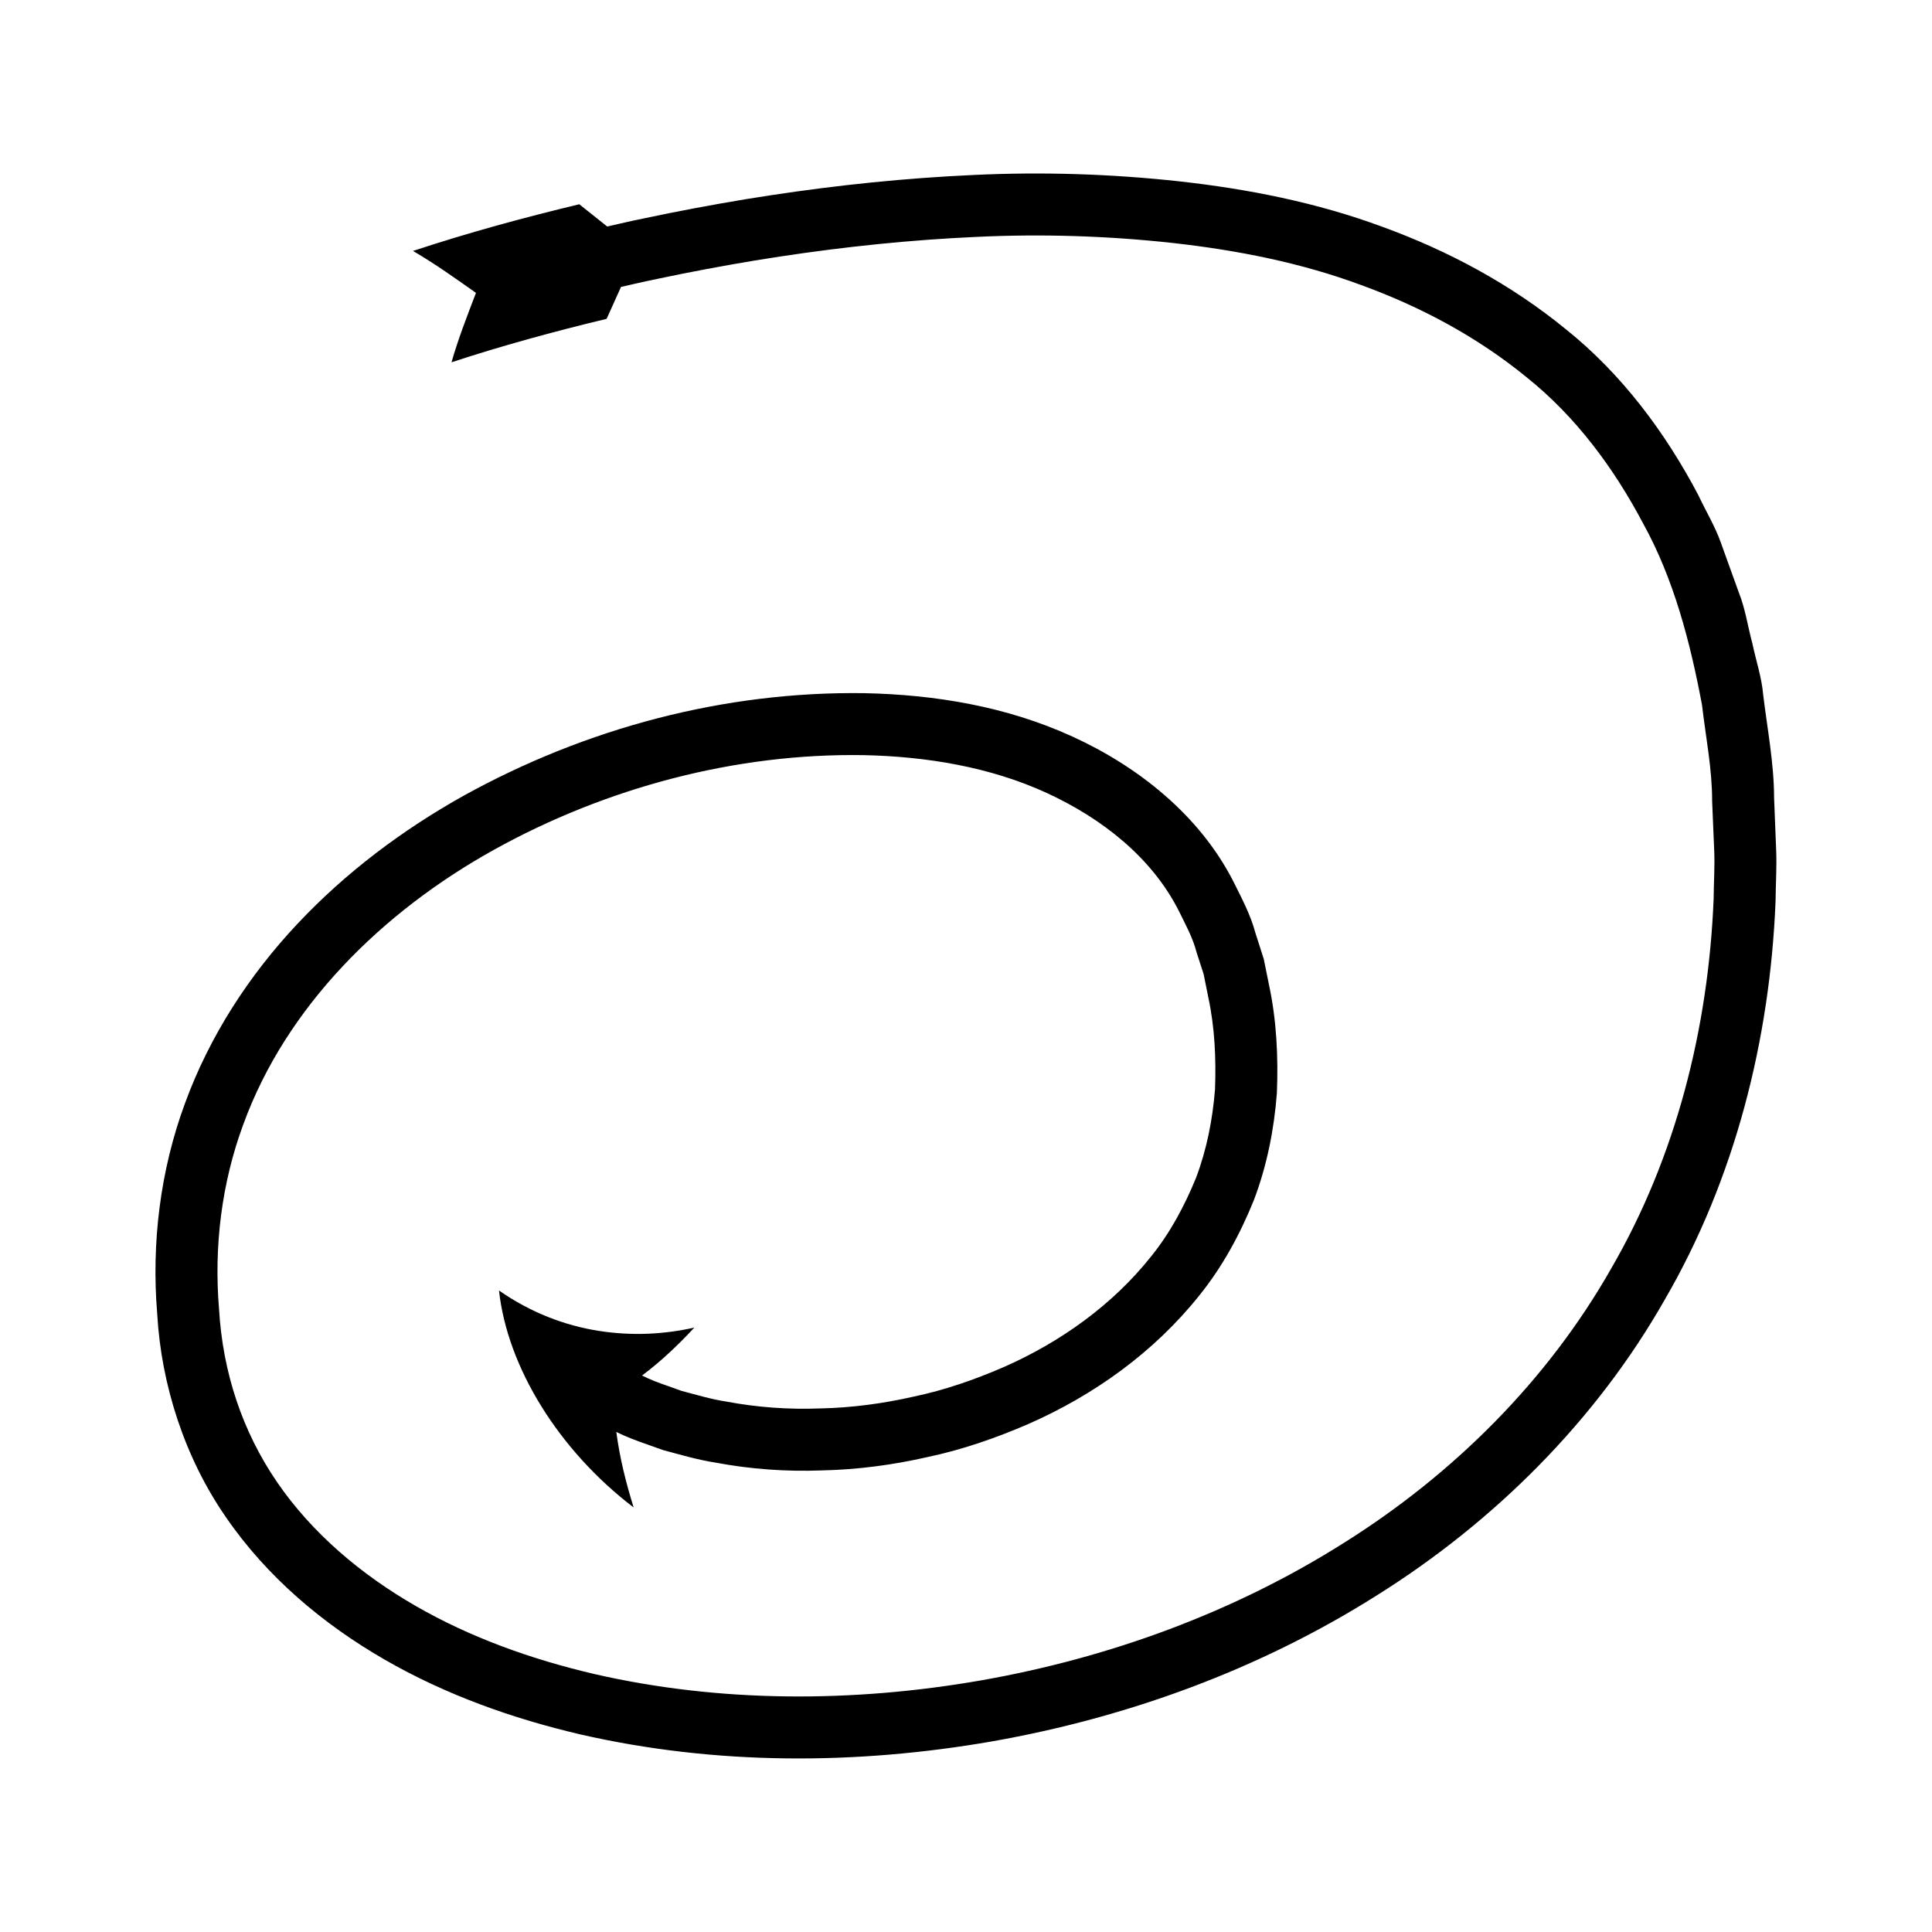 <?xml version="1.0" encoding="UTF-8"?>
<!-- Uploaded to: ICON Repo, www.svgrepo.com, Generator: ICON Repo Mixer Tools -->
<svg fill="#000000" width="800px" height="800px" version="1.1" viewBox="144 144 512 512" xmlns="http://www.w3.org/2000/svg">
 <path d="m614.15 355.43c-0.012-9.145-1.801-18.258-2.894-27.383-0.395-4.586-1.922-9.043-2.863-13.562-1.223-4.473-1.84-9.086-3.578-13.438l-4.746-13.168c-1.543-4.402-4.027-8.457-6.012-12.695-8.707-16.535-20.262-32.059-35.027-43.879-14.594-11.961-31.328-20.898-48.75-27.223-17.43-6.449-35.605-10.004-53.742-12.023-18.156-1.984-36.387-2.547-54.473-1.691-18.09 0.816-36.074 2.684-53.895 5.391-8.914 1.348-17.777 2.941-26.609 4.691-4.402 0.938-8.828 1.766-13.207 2.793l-3.438 0.785-7.402-5.898c-14.797 3.566-29.07 7.426-44.059 12.371 5.965 3.496 11.258 7.285 16.684 11.113-2.34 6.109-4.766 12.344-6.481 18.398 13.02-4.293 27.23-8.188 41.102-11.512l3.816-8.461 3.348-0.766c4.266-1 8.574-1.809 12.859-2.719 8.594-1.699 17.215-3.254 25.867-4.559 17.301-2.629 34.703-4.43 52.102-5.215 17.402-0.828 34.797-0.27 51.941 1.602 17.125 1.902 34.094 5.246 50.012 11.156 15.934 5.793 30.91 13.844 43.824 24.41 13.074 10.438 23.152 24.082 30.945 38.82 8.105 14.691 12.43 31.328 15.574 48.027 0.984 8.508 2.703 16.898 2.688 25.57l0.543 12.914c0.199 4.305-0.117 8.609-0.145 12.914-1.398 34.328-9.988 68.406-27.137 97.953-16.863 29.688-41.781 54.5-70.852 72.734-29.043 18.371-62.082 30.441-96.062 36.426-33.961 5.93-69.215 5.984-102.59-1.672-16.625-3.887-32.816-9.664-47.363-18.055-14.516-8.359-27.438-19.297-36.684-32.766-9.262-13.527-14.418-29.168-15.398-45.902-1.379-16.602 0.68-33.344 6.41-48.871 11.375-31.285 36.836-56.395 66.449-72.836 29.727-16.484 64.043-25.617 97.887-25.082 16.855 0.34 33.746 3.188 48.613 10.027 14.727 6.789 27.875 17.125 35.043 31.34 1.734 3.559 3.676 7.023 4.668 10.938l1.855 5.703 1.223 6.09c1.754 8.117 2.09 16.332 1.801 24.434-0.641 8.07-2.203 16.02-5.051 23.531-3.039 7.41-6.844 14.566-11.953 20.871-10.098 12.68-23.84 22.582-39.062 29.27-7.629 3.297-15.555 6.074-23.75 7.785-8.148 1.855-16.488 2.973-24.828 3.141-8.336 0.324-16.688-0.277-24.789-1.805-4.098-0.613-8.016-1.82-11.984-2.856l-3.371-1.211c-2.41-0.836-4.809-1.695-7.055-2.848 5.012-3.754 9.727-8.223 13.848-12.703-8.09 1.812-16.57 2.25-25.371 0.863-8.781-1.379-17.883-4.762-26.387-10.691 2.238 20.453 15.934 42.434 35.68 57.496-2.098-6.758-3.699-13.242-4.594-20.023 2.715 1.367 5.539 2.394 8.379 3.387l3.981 1.414c4.617 1.238 9.215 2.609 13.914 3.332 9.348 1.758 18.832 2.426 28.238 2.07 9.422-0.199 18.781-1.449 27.941-3.531 9.203-1.938 18.141-5.039 26.793-8.789 17.246-7.59 33.227-18.941 45.305-34.105 6.086-7.539 10.766-16.184 14.41-25.195 3.465-9.121 5.363-18.738 6.102-28.375 0.387-9.621-0.086-19.281-2.062-28.551l-1.414-6.969-2.231-6.977c-1.266-4.734-3.59-9.098-5.785-13.504-9.02-17.746-25.445-30.625-42.75-38.508-17.516-8.004-36.445-11.074-55.008-11.473-37.234-0.543-73.898 9.281-106.25 27.164-16.137 9.02-31.191 20.273-44.02 33.922-12.816 13.613-23.328 29.758-29.84 47.594-6.578 17.801-8.93 37.109-7.359 55.863 1.051 18.719 7.269 38.062 18.215 53.848 10.918 15.902 25.852 28.398 42.055 37.73 16.266 9.371 33.922 15.621 51.848 19.816 35.965 8.23 73.199 8.102 109.14 1.848 35.938-6.336 70.918-19.078 101.98-38.711 31.062-19.477 58.051-46.262 76.336-78.461 18.594-32.039 27.824-68.922 29.297-105.45 0.039-4.574 0.359-9.156 0.156-13.723z"/>
</svg>